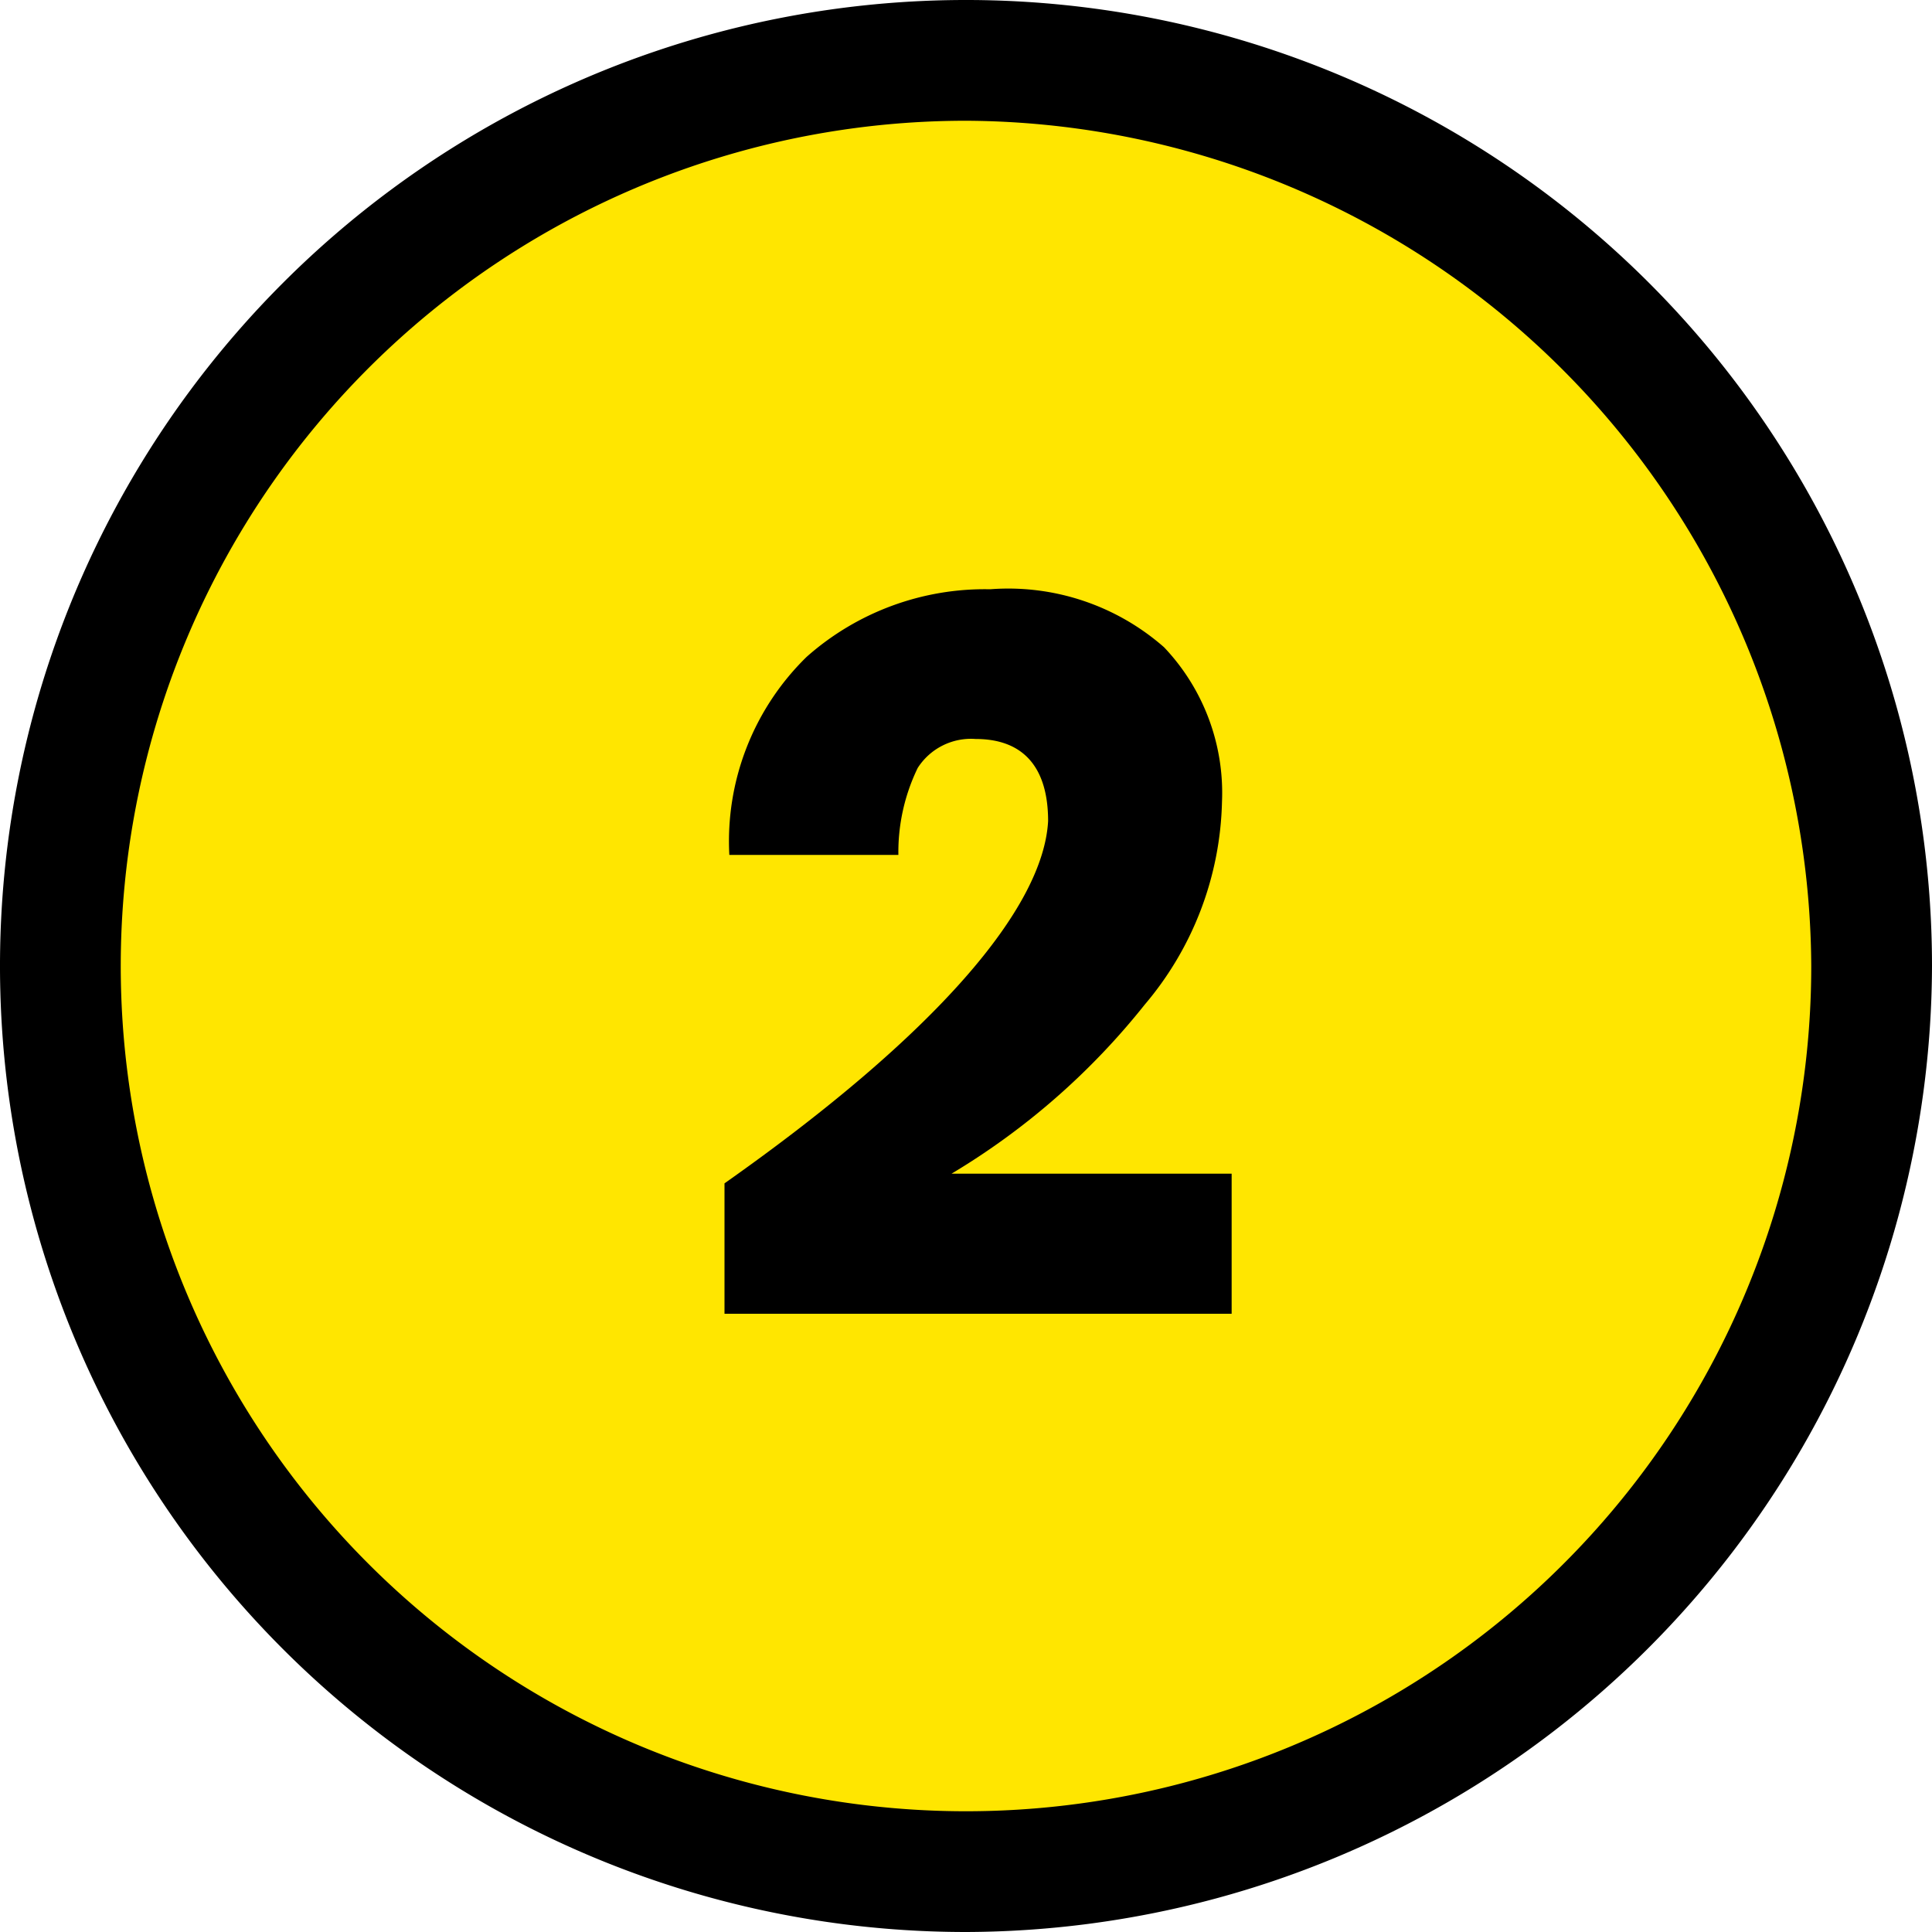 <svg xmlns="http://www.w3.org/2000/svg" width="40" height="40" preserveAspectRatio="xMidYMid meet" viewBox="0 0 40 40"><defs><style>.a{fill:#ffe600;}</style></defs><title>icon-2</title><path class="a" d="M19.8,38.9A18.9,18.9,0,1,0,.9,20,18.949,18.949,0,0,0,19.8,38.9"/><path d="M15,24.5v2.7H25.5V24.3H19.7a14.84,14.84,0,0,0,4-3.5,6.717,6.717,0,0,0,1.6-4.2,4.378,4.378,0,0,0-1.2-3.2,4.889,4.889,0,0,0-3.6-1.2,5.56,5.56,0,0,0-3.8,1.4,5.335,5.335,0,0,0-1.6,4.1h3.5a3.994,3.994,0,0,1,.4-1.8,1.309,1.309,0,0,1,1.2-.6c1,0,1.5.6,1.5,1.7-.1,1.8-2.3,4.4-6.7,7.5"/><path d="M20,40A20,20,0,1,1,40,20,20.059,20.059,0,0,1,20,40ZM20,2.5A17.5,17.5,0,1,0,37.5,20,17.584,17.584,0,0,0,20,2.5Z"/></svg>
